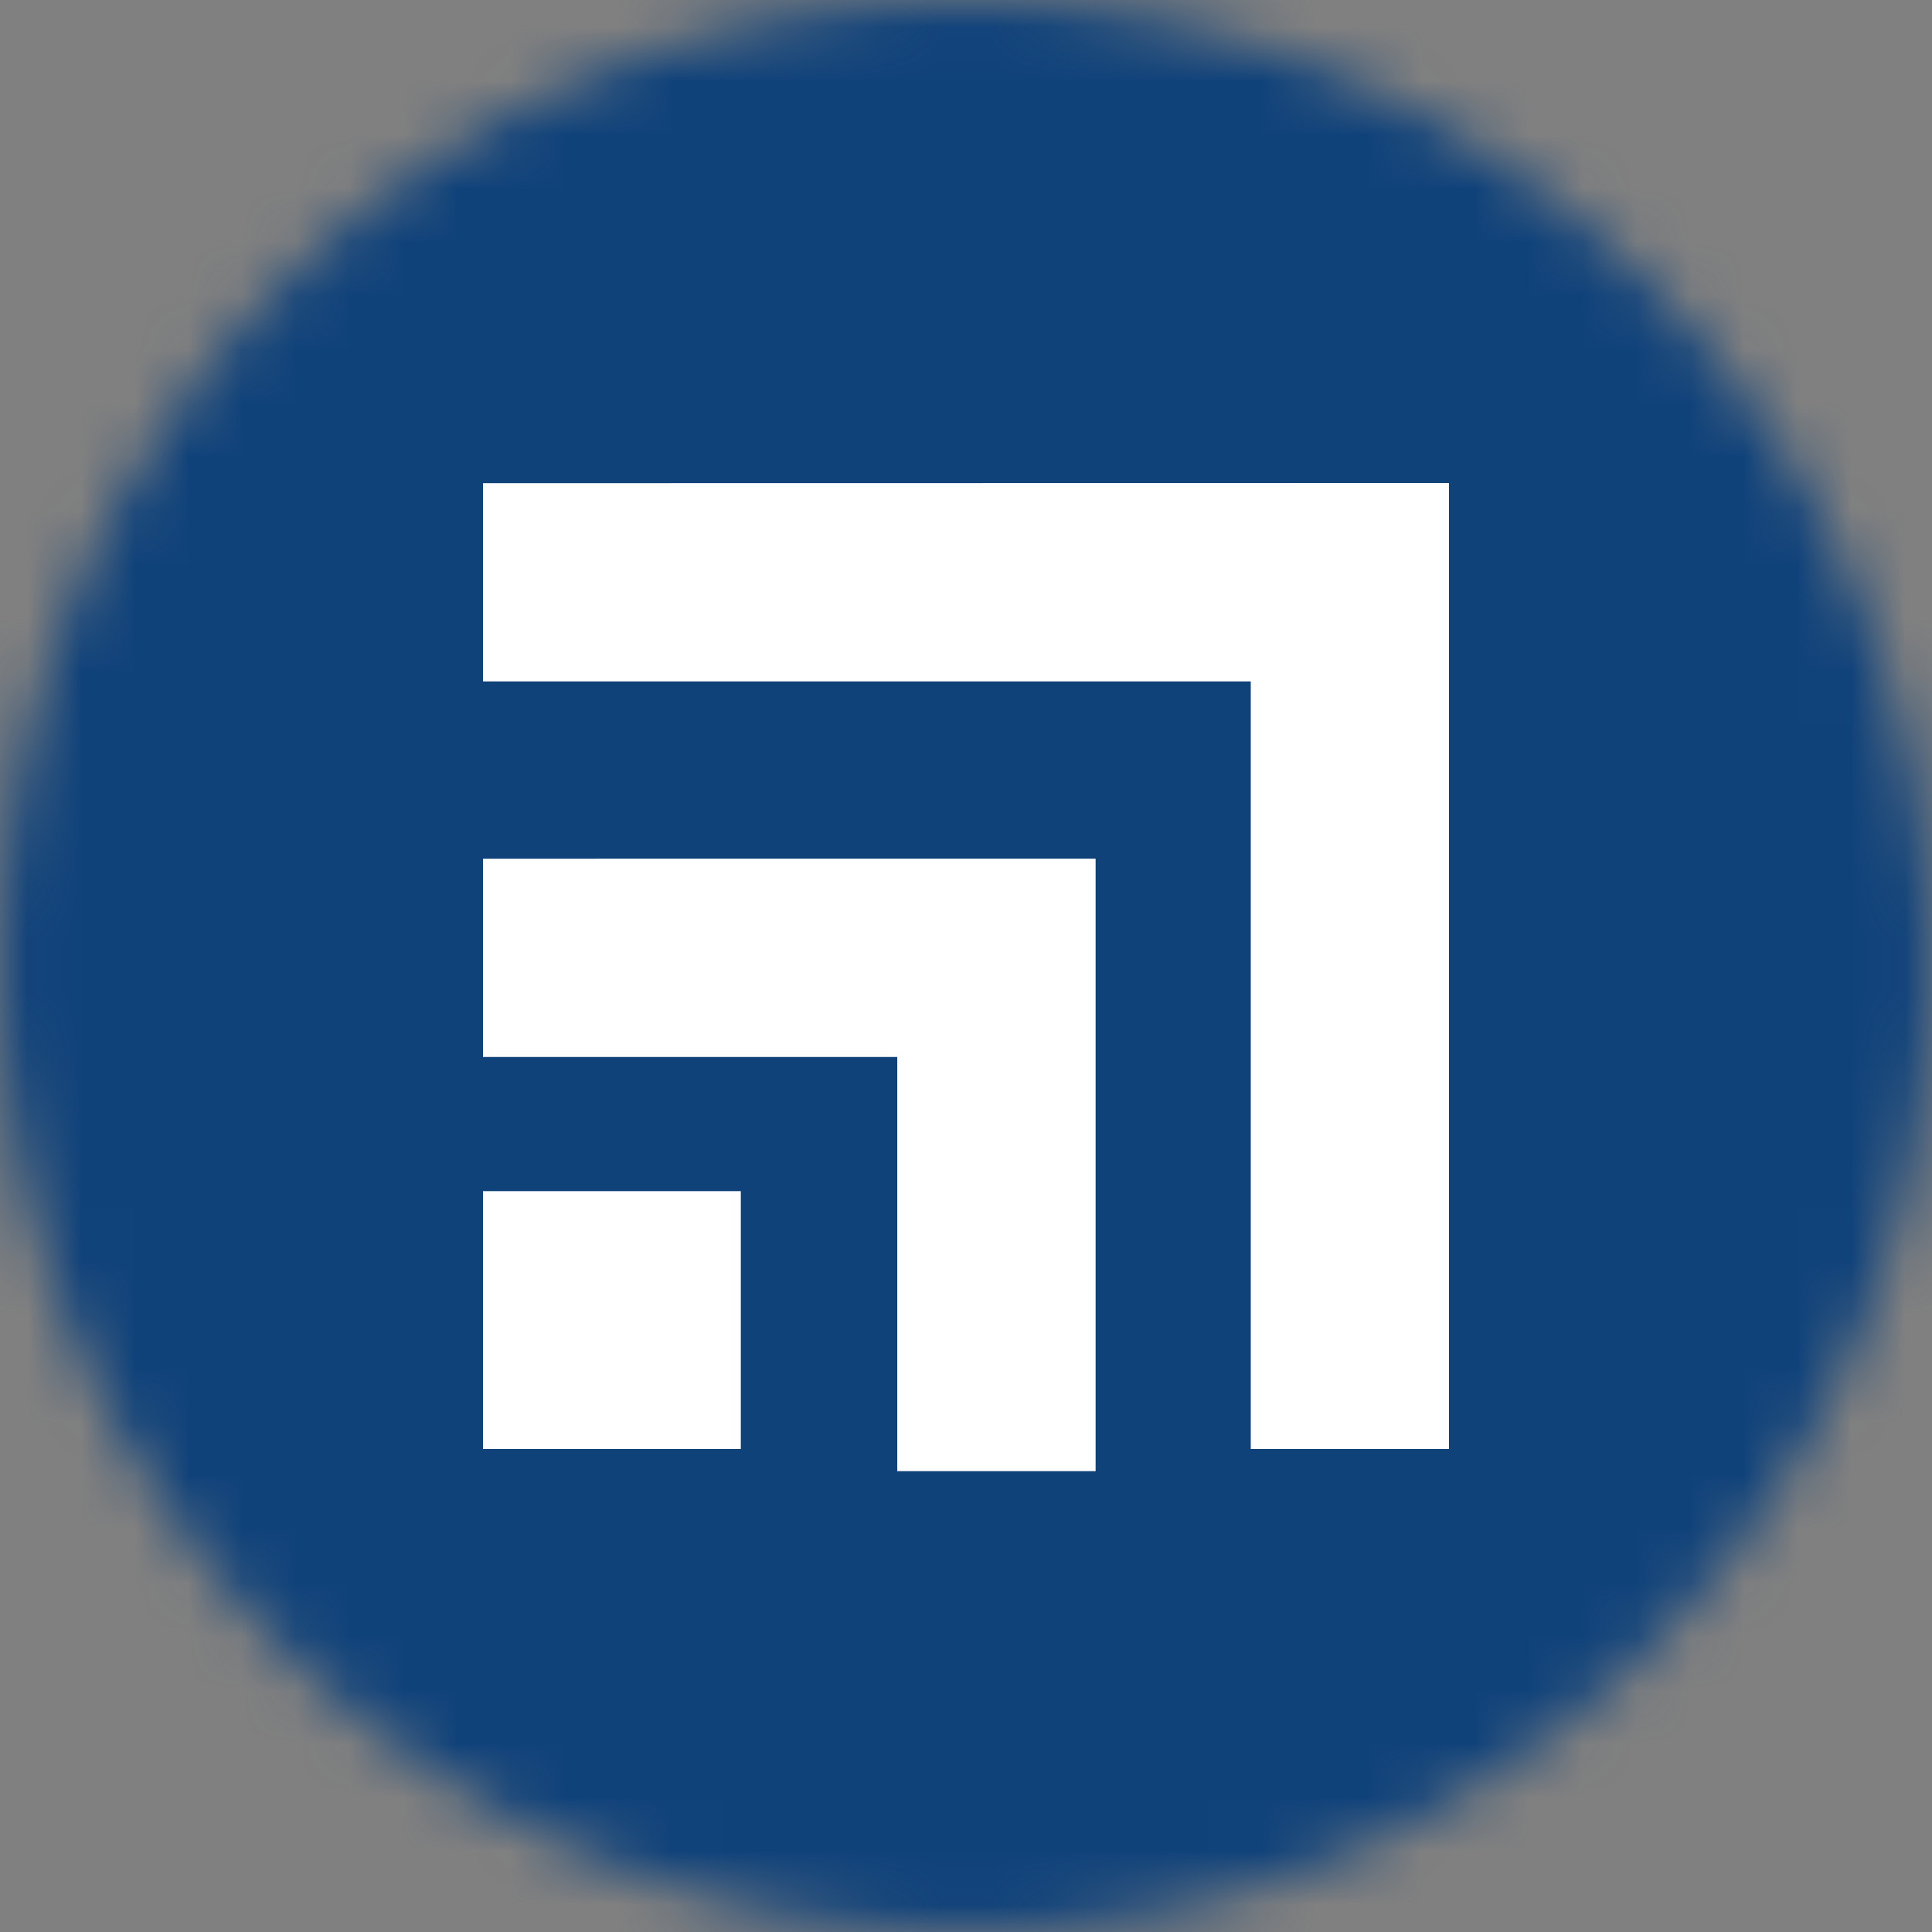 <svg width="36" height="36" viewBox="0 0 36 36" fill="none" xmlns="http://www.w3.org/2000/svg">
<rect x="0" y="0" width="36" height="36" fill="#808080" stroke="none"/>
<g clip-path="url(#clip0_1_82122)">
<mask id="mask0_1_82122" style="mask-type:luminance" maskUnits="userSpaceOnUse" x="0" y="0" width="36" height="36">
<path d="M36 18C36 8.059 27.941 0 18 0C8.059 0 0 8.059 0 18C0 27.941 8.059 36 18 36C27.941 36 36 27.941 36 18Z" fill="white"/>
</mask>
<g mask="url(#mask0_1_82122)">
<path d="M36 0H0V36H36V0Z" fill="#10427A"/>
<path d="M9 16.001V19.695H16.719V27.413H20.415V16L9 16.001Z" fill="white"/>
<path d="M27 9L9 9.003V12.697H23.306V27H27V9ZM9 27H13.804V22.195H9V27Z" fill="white"/>
</g>
</g>
<defs>
<clipPath id="clip0_1_82122">
<rect width="36" height="36" fill="white"/>
</clipPath>
</defs>
</svg>
